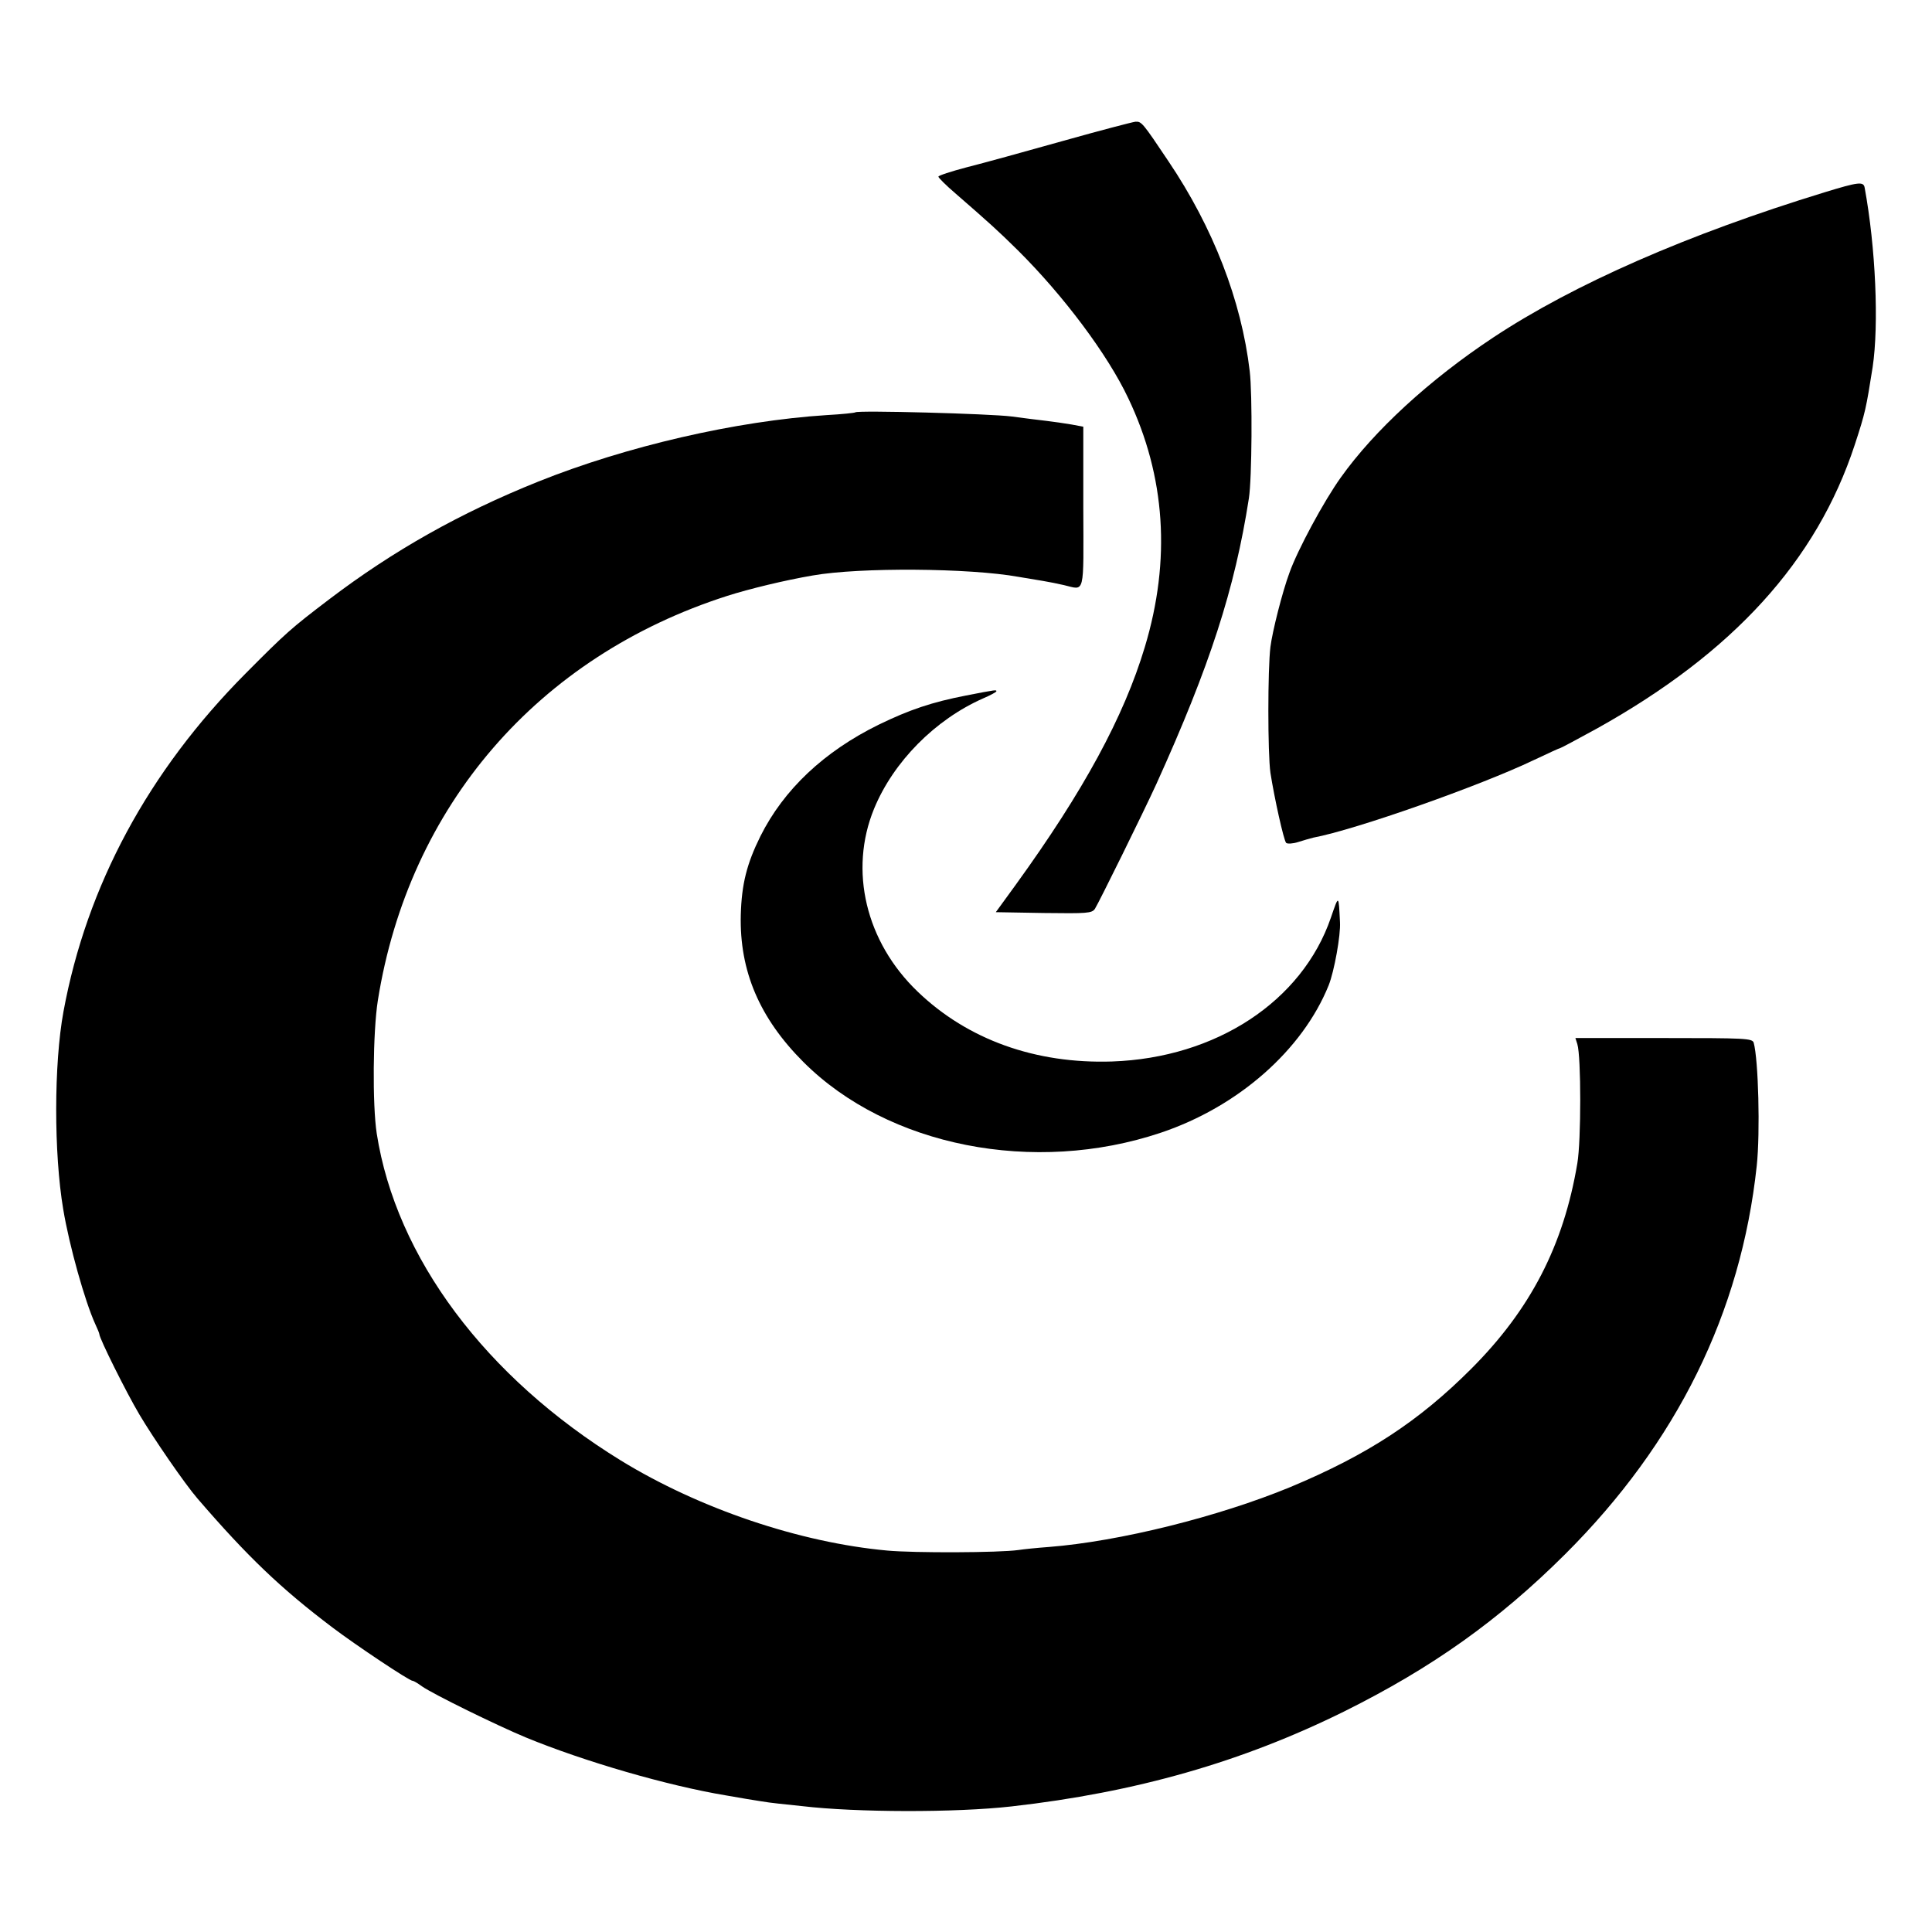 <?xml version="1.0" standalone="no"?>
<!DOCTYPE svg PUBLIC "-//W3C//DTD SVG 20010904//EN"
 "http://www.w3.org/TR/2001/REC-SVG-20010904/DTD/svg10.dtd">
<svg version="1.0" xmlns="http://www.w3.org/2000/svg"
 width="700pt" height="700pt" viewBox="0 0 700 700"
 preserveAspectRatio="xMidYMid meet">
<g transform="translate(0,700) scale(0.1,-0.1)"
fill="#000000" stroke="none">
<path d="M3850 6489 c-135 -38 -291 -81 -347 -95 -57 -15 -103 -30 -103 -34 0
-4 28 -32 62 -61 123 -107 154 -135 226 -206 165 -164 325 -377 400 -536 135
-283 155 -586 60 -901 -76 -253 -222 -522 -468 -862 l-72 -99 174 -3 c157 -2
174 -1 185 15 14 22 175 348 223 453 193 426 284 706 335 1035 11 70 13 377 3
460 -30 256 -133 521 -294 760 -95 142 -98 145 -120 144 -10 -1 -129 -32 -264
-70z"/>
<path d="M6610 6303 c-493 -151 -907 -332 -1200 -526 -231 -153 -431 -337
-552 -507 -61 -85 -157 -263 -186 -345 -26 -70 -62 -213 -69 -269 -10 -80 -10
-386 0 -456 14 -90 48 -244 57 -254 5 -4 24 -3 43 3 19 6 43 13 55 16 155 29
607 189 799 281 51 24 94 44 97 44 2 0 62 32 133 71 493 275 795 607 933 1027
39 119 41 131 65 282 23 154 11 433 -29 650 -4 23 -22 21 -146 -17z"/>
<path d="M3099 5506 c-2 -2 -49 -7 -104 -10 -328 -21 -726 -113 -1045 -241
-284 -114 -525 -250 -758 -427 -138 -105 -156 -121 -302 -268 -352 -354 -576
-769 -660 -1225 -35 -190 -35 -514 -1 -716 22 -133 79 -335 116 -416 8 -17 15
-34 15 -37 0 -15 97 -210 145 -291 51 -86 165 -252 211 -305 181 -210 301
-325 489 -467 86 -65 278 -193 290 -193 4 0 19 -9 34 -20 40 -28 270 -141 376
-185 211 -87 514 -175 725 -210 52 -9 109 -19 125 -21 17 -3 47 -7 67 -9 21
-2 59 -6 85 -9 195 -23 555 -24 758 -1 451 51 835 161 1205 344 320 159 561
331 801 570 405 404 637 875 694 1407 13 121 6 385 -11 446 -5 16 -31 17 -326
17 l-320 0 7 -22 c14 -45 14 -350 0 -432 -50 -298 -170 -530 -385 -745 -190
-190 -375 -311 -655 -428 -259 -107 -619 -197 -875 -217 -41 -3 -91 -8 -110
-11 -70 -10 -378 -11 -475 -2 -318 29 -681 152 -965 326 -491 302 -815 736
-885 1185 -16 104 -14 368 4 482 112 704 579 1246 1266 1466 78 25 210 57 310
74 171 30 568 27 745 -5 30 -5 71 -12 90 -15 19 -3 53 -10 75 -15 77 -18 71
-43 70 282 l0 292 -43 8 c-24 4 -64 10 -90 13 -26 3 -83 10 -127 16 -77 10
-558 23 -566 15z"/>
<path d="M3500 4480 c-123 -24 -204 -51 -317 -106 -197 -97 -343 -234 -428
-404 -49 -99 -68 -173 -71 -285 -5 -203 68 -374 227 -533 306 -306 836 -410
1295 -256 280 94 513 299 608 534 20 50 44 182 41 229 -5 101 -4 100 -33 16
-104 -303 -416 -508 -793 -521 -277 -9 -523 79 -704 253 -188 180 -250 439
-158 663 70 170 221 323 396 400 26 11 47 23 47 25 0 6 3 7 -110 -15z"/>
</g>
</svg>
